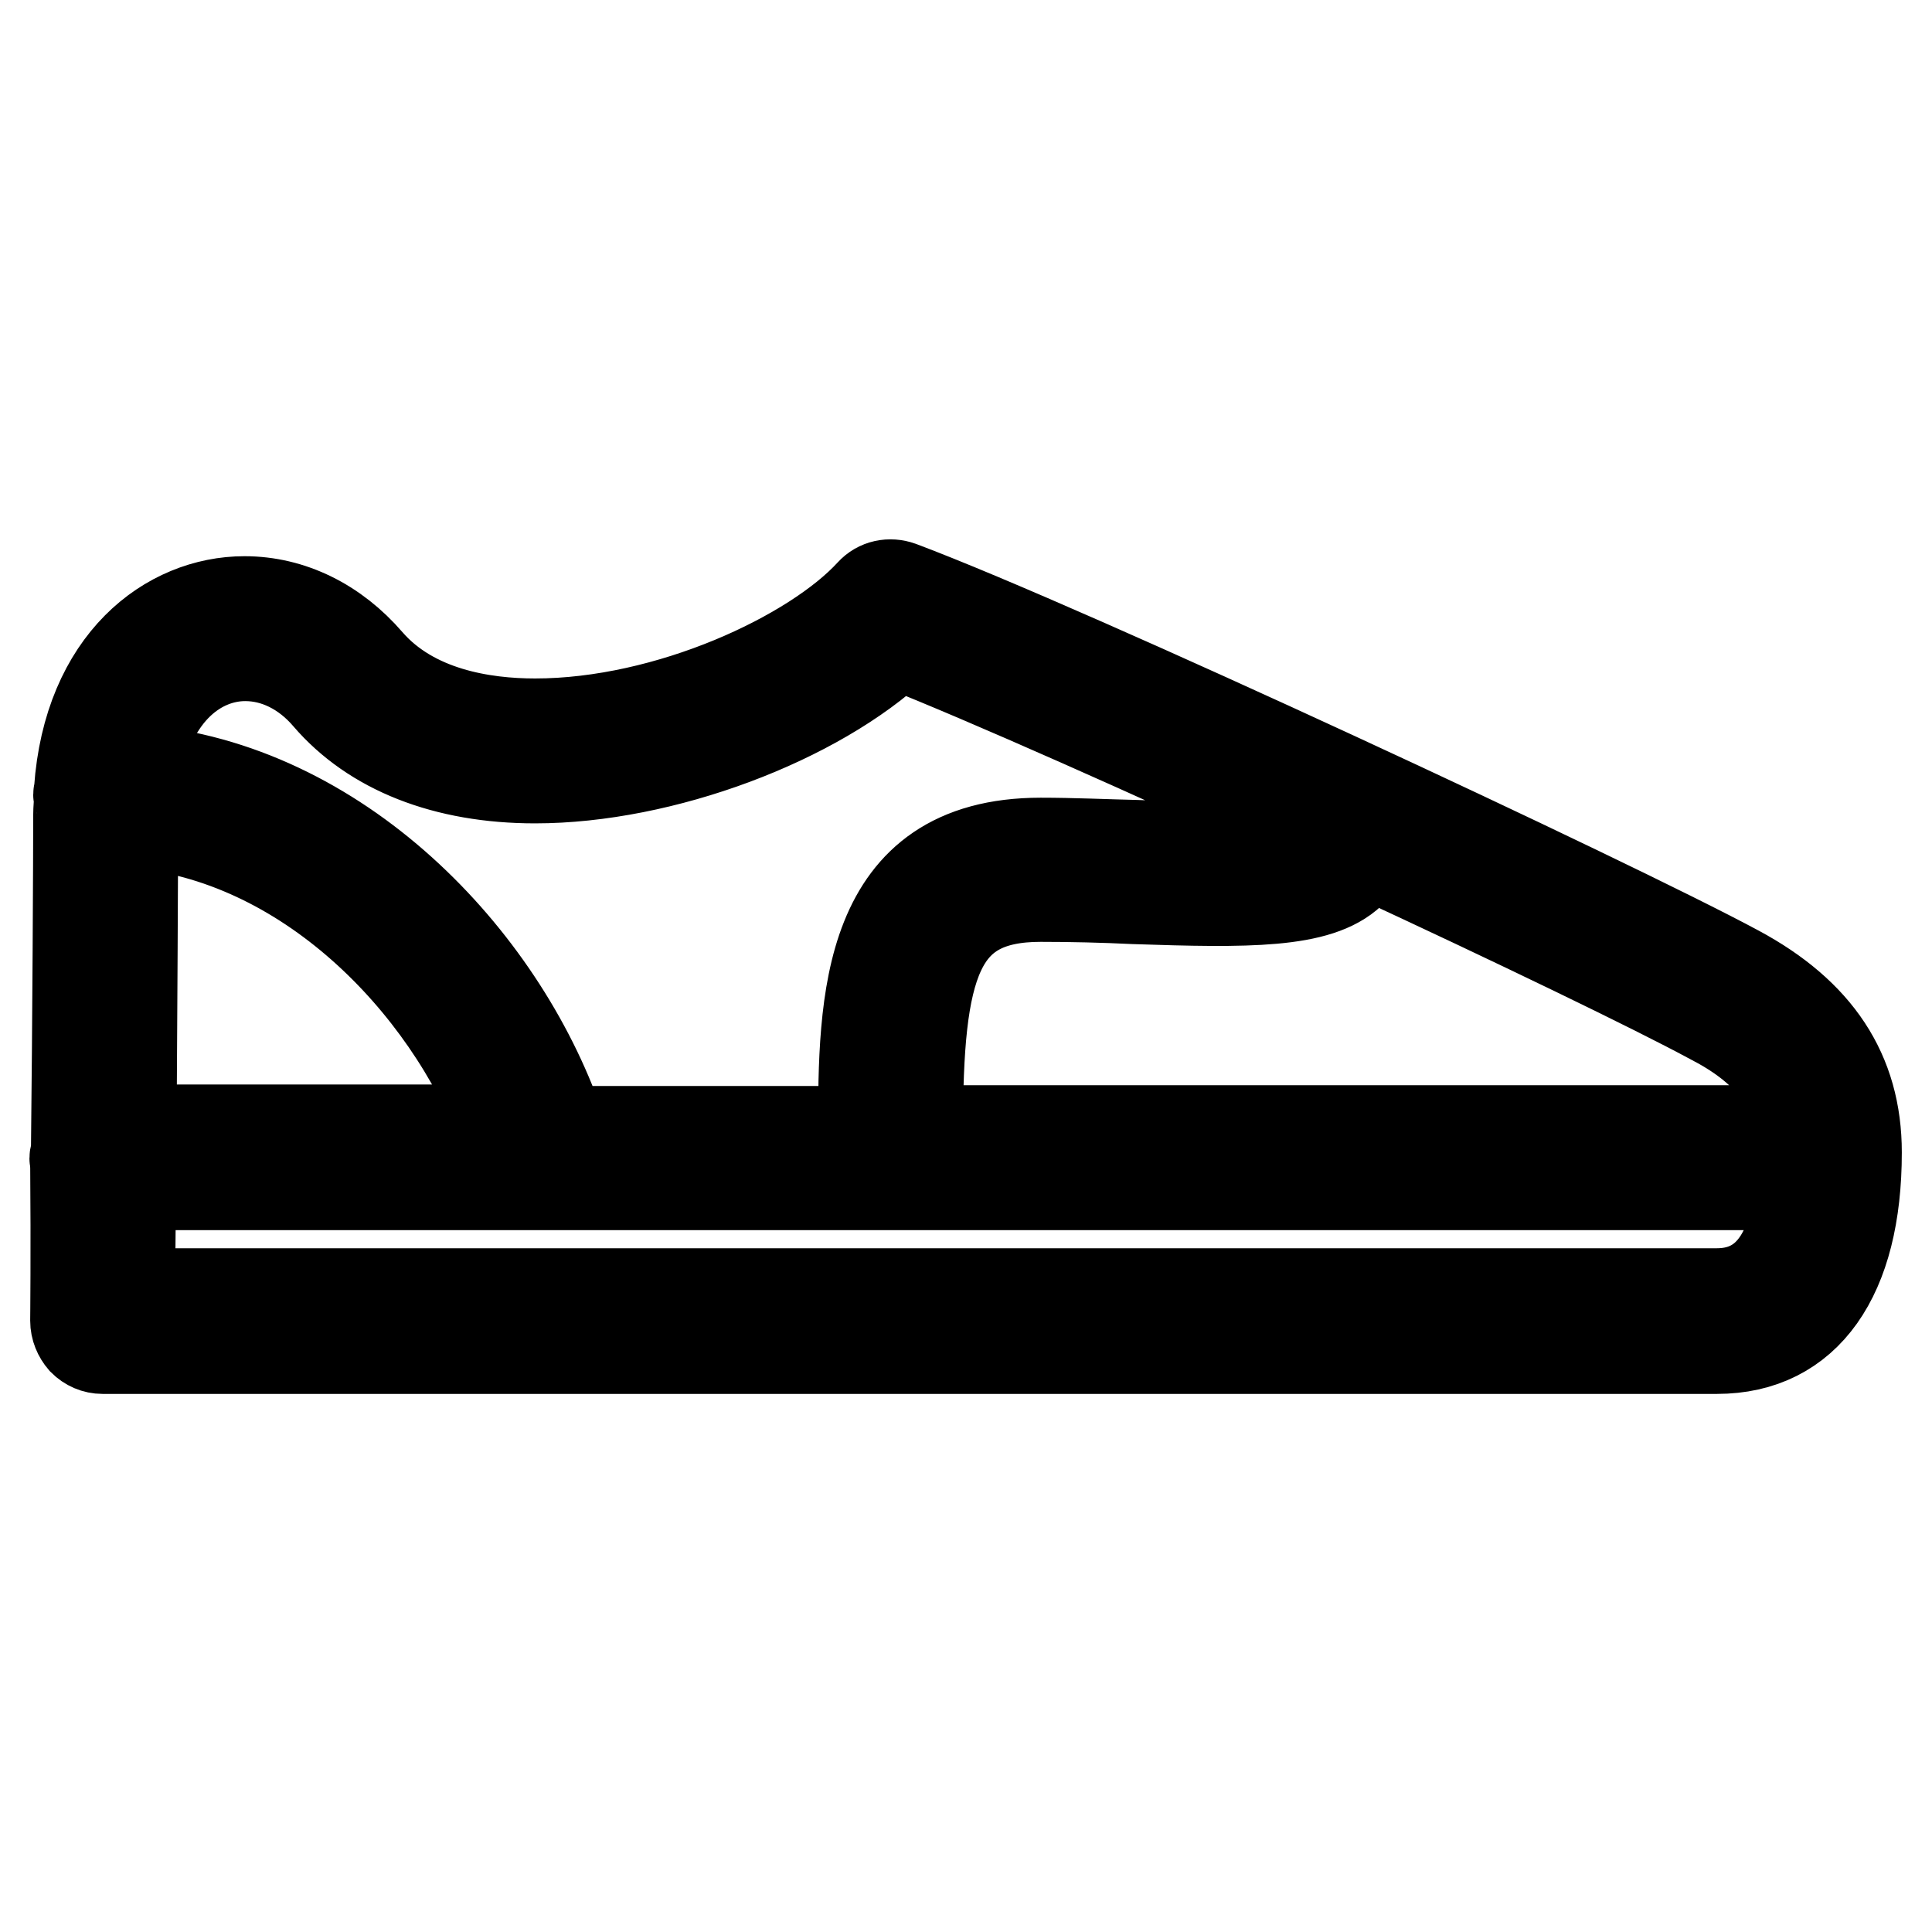 <?xml version="1.0" encoding="utf-8"?>
<!-- Svg Vector Icons : http://www.onlinewebfonts.com/icon -->
<!DOCTYPE svg PUBLIC "-//W3C//DTD SVG 1.1//EN" "http://www.w3.org/Graphics/SVG/1.1/DTD/svg11.dtd">
<svg version="1.1" xmlns="http://www.w3.org/2000/svg" xmlns:xlink="http://www.w3.org/1999/xlink" x="0px" y="0px" viewBox="0 0 256 256" enable-background="new 0 0 256 256" xml:space="preserve">
<g> <path stroke-width="12" fill-opacity="0" stroke="#000000"  d="M230.2,128.6c-16.7-9-88.5-42.5-110.9-50.9c-1.4-0.5-2.9-0.2-3.9,0.9c-7.6,8.3-26.8,17.3-44.5,17.3 c-6.8,0-16.2-1.4-22.1-8.2c-4.4-5.1-10.2-8-16.4-8c-10,0-20.7,7.9-21.9,25c0,0.2-0.1,0.4-0.1,0.6c0,0.2,0.1,0.3,0.1,0.4 c0,0.7-0.1,1.5-0.1,2.3c0,5.2-0.1,27.3-0.3,44.7c-0.1,0.3-0.2,0.5-0.2,0.8c0,0.3,0.1,0.5,0.1,0.7C10.1,165.7,10,175,10,175 c0,1,0.4,1.9,1,2.6c0.7,0.7,1.6,1.1,2.6,1.1h213.9c11.8,0,18.5-9.5,18.5-26C246,142.1,240.8,134.3,230.2,128.6z M238.6,149.8h-117 c0-21.8,2.4-31,16.3-31c4.1,0,8.3,0.1,12.4,0.3c15,0.5,24.4,0.6,28.7-3.5c0.8-0.8,1.4-1.8,1.8-2.8c20.1,9.3,38.5,18.2,45.9,22.2 C234.1,138.8,237.8,143.5,238.6,149.8z M32.5,86.9c4,0,7.9,1.9,10.9,5.4c6,7,15.6,10.8,27.5,10.8c16.9,0,37.3-7.7,48-17.8 c11.9,4.7,33.9,14.5,55.3,24.4c0,0.2-0.1,0.4-0.1,0.7c-1.5,2.4-15.3,1.9-23.5,1.6c-4.2-0.1-8.5-0.3-12.7-0.3 c-23.3,0-23.5,21-23.5,38.2H74.2c0-0.2,0-0.5-0.1-0.7c-7.8-22.4-29.3-45-56-47.2C20,91.6,26.4,86.9,32.5,86.9z M17.6,109 c22.9,1.9,41.6,21.1,49.1,40.7H17.4C17.5,133.9,17.6,115.3,17.6,109z M227.5,171.4H17.2c0-3.2,0.1-8.4,0.1-14.4h221.3 C237.9,164.3,235.3,171.4,227.5,171.4z"/></g>
</svg>